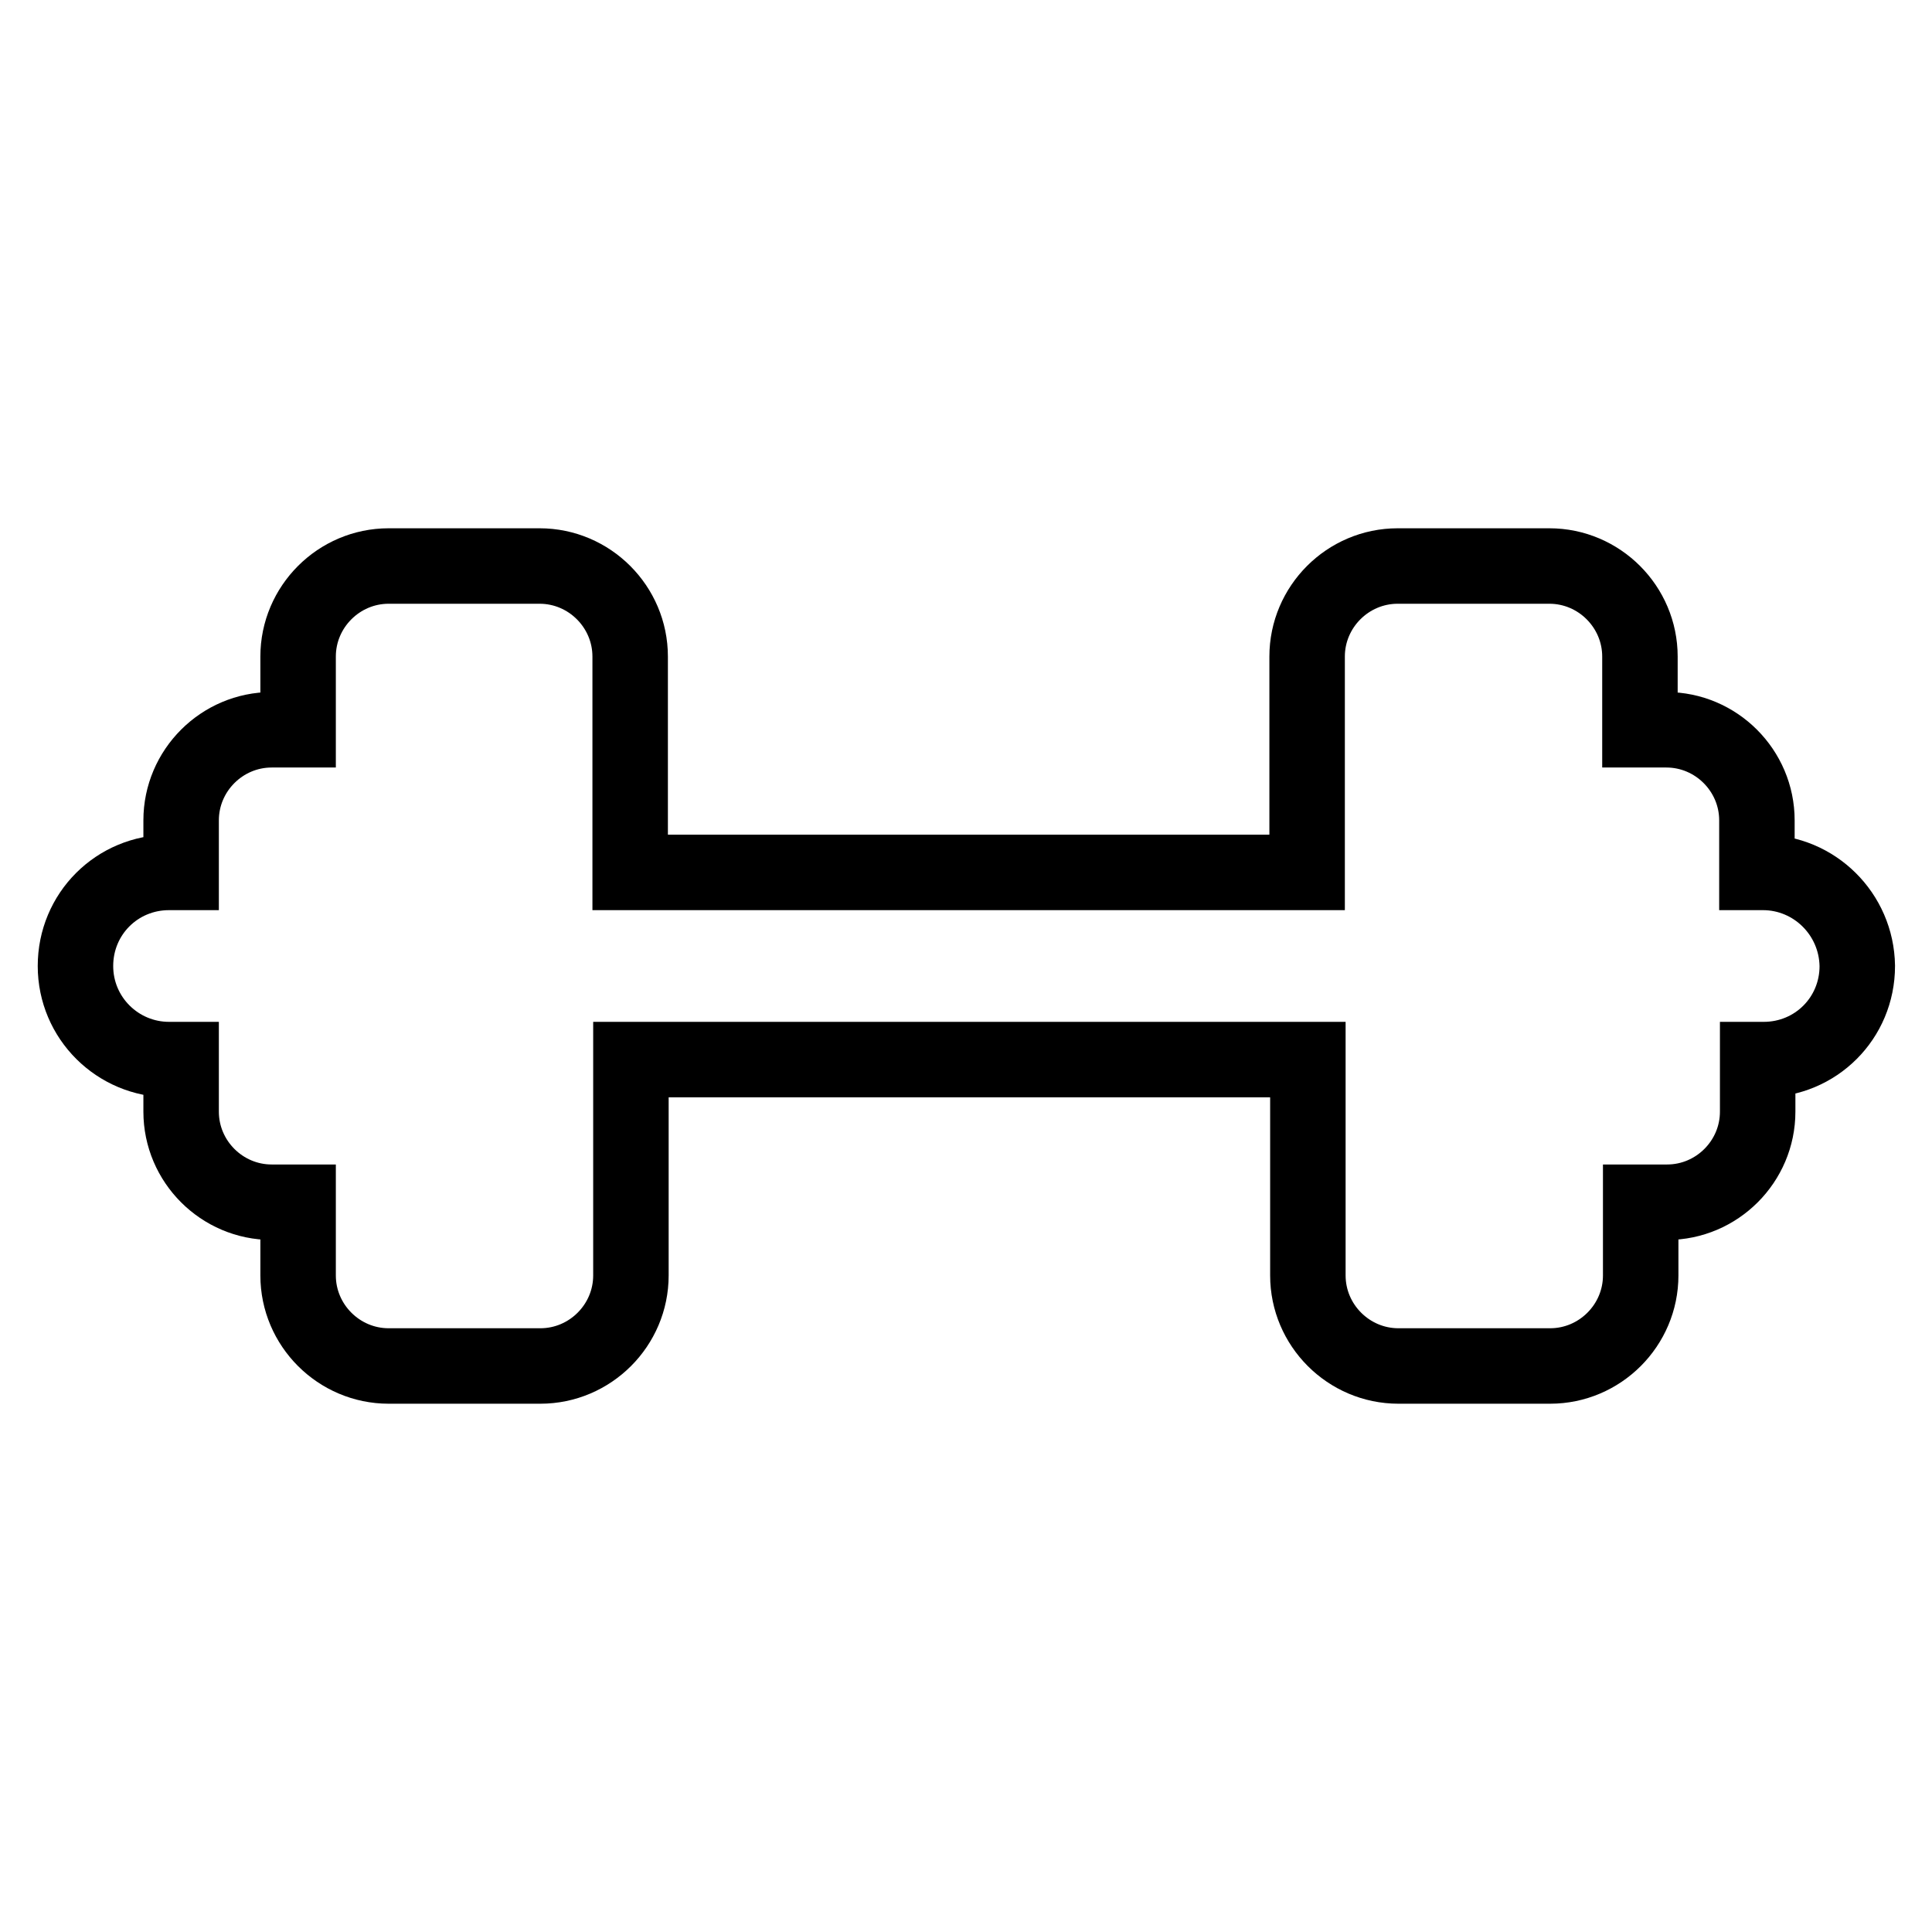 <?xml version="1.0" encoding="utf-8"?>
<!-- Svg Vector Icons : http://www.onlinewebfonts.com/icon -->
<!DOCTYPE svg PUBLIC "-//W3C//DTD SVG 1.1//EN" "http://www.w3.org/Graphics/SVG/1.1/DTD/svg11.dtd">
<svg version="1.1" xmlns="http://www.w3.org/2000/svg" xmlns:xlink="http://www.w3.org/1999/xlink" x="0px" y="0px" viewBox="0 0 256 256" enable-background="new 0 0 256 256" xml:space="preserve">
<g> <path stroke-width="10" fill-opacity="0" stroke="#000000"  d="M233.6,115.6h-0.8v-6.9c0-6.6-5.4-12-12-12h-3.5V87c0-6.6-5.4-12-12-12h-20.1c-6.6,0-12,5.4-12,12v28.6 H83.5V87c0-6.6-5.4-12-12-12H51.5c-6.6,0-12,5.4-12,12v9.7H36c-6.6,0-12,5.4-12,12v6.9h-1.6c-6.9,0-12.4,5.5-12.4,12.4 c0,6.9,5.6,12.4,12.4,12.4H24v6.9c0,6.6,5.4,12,12,12h3.5v9.7c0,6.6,5.4,12,12,12h20.1c6.6,0,12-5.4,12-12v-28.6h89.7V169 c0,6.6,5.4,12,12,12h20.1c6.6,0,12-5.4,12-12v-9.7h3.5c6.6,0,12-5.4,12-12v-6.9h0.8c6.9,0,12.4-5.5,12.4-12.4 C246,121.1,240.4,115.6,233.6,115.6z"/></g>
</svg>